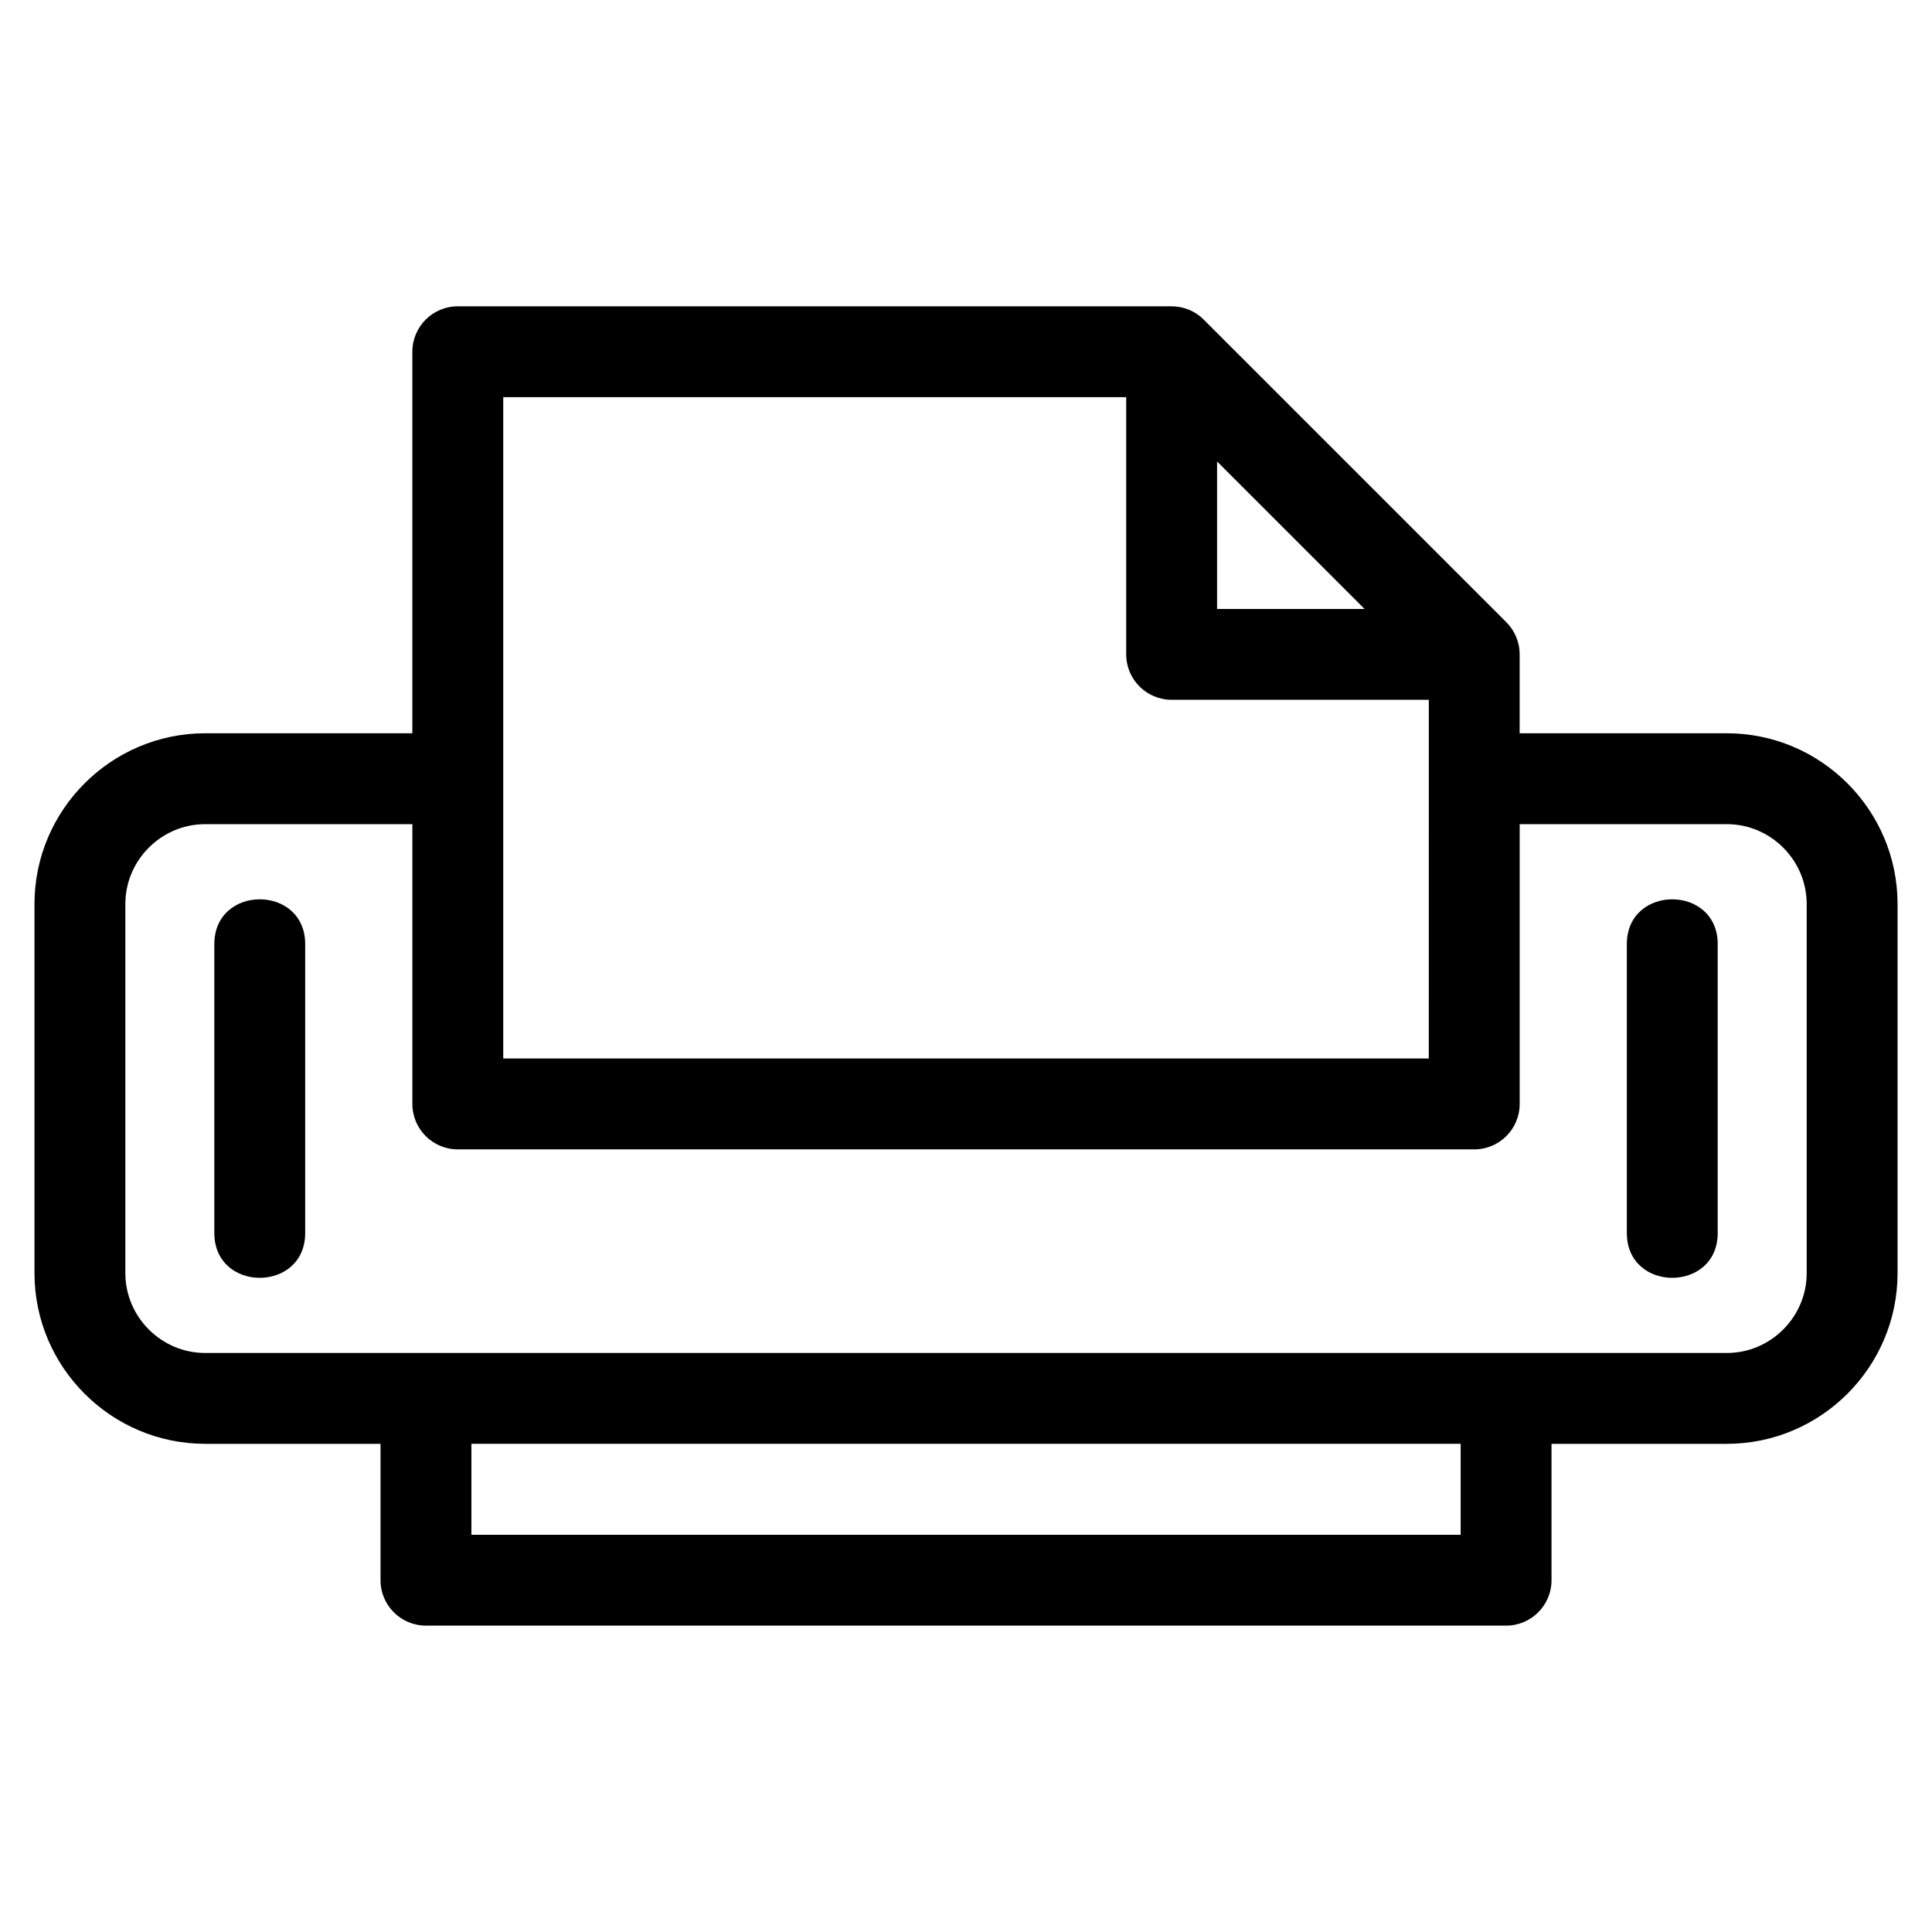 <?xml version="1.0" encoding="UTF-8"?>
<!-- Uploaded to: SVG Repo, www.svgrepo.com, Generator: SVG Repo Mixer Tools -->
<svg fill="#000000" width="800px" height="800px" version="1.1" viewBox="144 144 512 512" xmlns="http://www.w3.org/2000/svg">
 <path d="m253.28 362.41h-54.91c-11.609 0-21.152 9.543-21.152 21.152v97.84c0 11.609 9.543 21.152 21.152 21.152h403.27c11.609 0 21.152-9.543 21.152-21.152v-97.84c0-11.609-9.543-21.152-21.152-21.152h-54.91v74.148c0 6.648-5.391 12.039-12.043 12.039h-269.36c-6.652 0-12.043-5.391-12.043-12.039v-74.148zm345.93 108.34c0 15.852-24.082 15.852-24.082 0v-76.535c0-15.852 24.082-15.852 24.082 0zm-374.33 0c0 15.852-24.082 15.852-24.082 0v-76.535c0-15.852 24.082-15.852 24.082 0zm297.77-141.3h-68.156c-6.648 0-12.039-5.391-12.039-12.039v-68.152h-165.09v175.25h245.28zm-56.113-63.164v39.09h39.09zm80.195 72.039h54.91c24.91 0 45.23 20.332 45.23 45.234v97.84c0 24.902-20.32 45.23-45.23 45.23h-46.473v36.137c0 6.652-5.391 12.043-12.039 12.043h-286.25c-6.648 0-12.039-5.391-12.039-12.043v-36.137h-46.473c-24.902 0-45.23-20.328-45.23-45.23v-97.84c0-24.91 20.328-45.234 45.23-45.234h54.91v-101.11c0-6.648 5.391-12.039 12.043-12.039h189.16c3.082 0 6.164 1.18 8.516 3.527l80.195 80.191c2.18 2.18 3.527 5.188 3.527 8.516v20.91zm-15.645 188.3h-262.16v24.102h262.16z"/>
</svg>